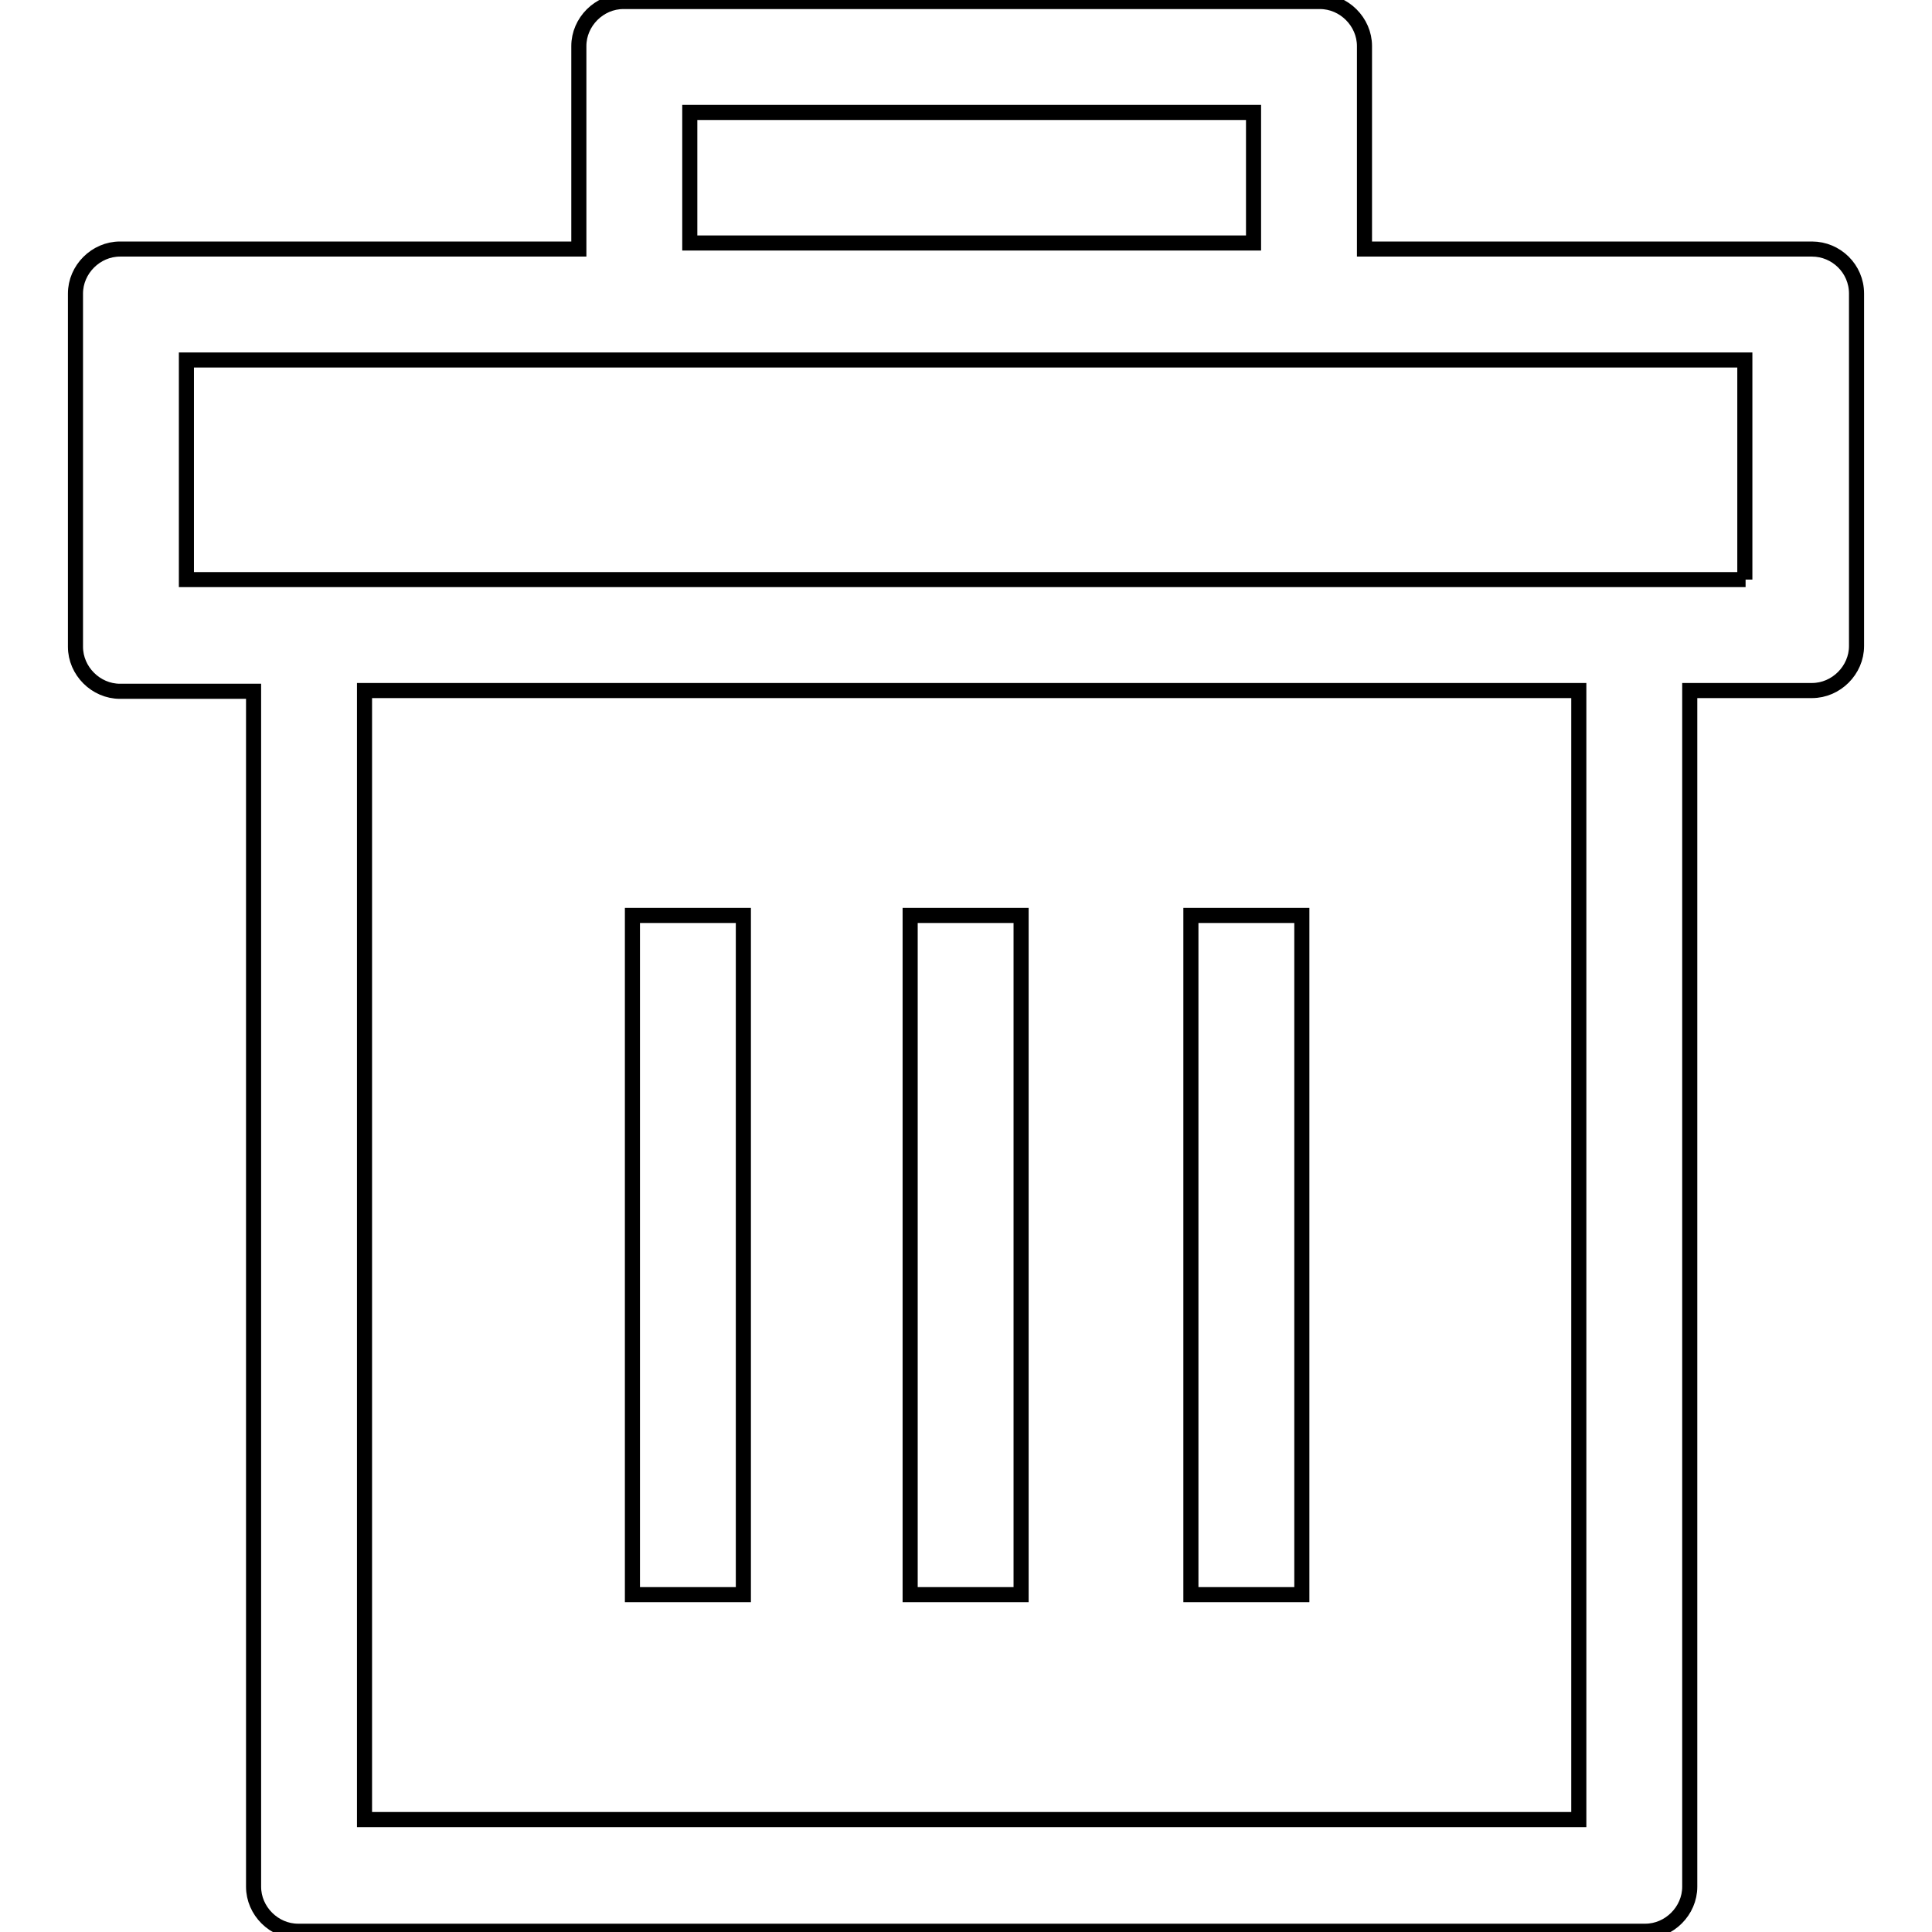 <?xml version="1.0" encoding="utf-8"?>
<!-- Svg Vector Icons : http://www.onlinewebfonts.com/icon -->
<!DOCTYPE svg PUBLIC "-//W3C//DTD SVG 1.1//EN" "http://www.w3.org/Graphics/SVG/1.1/DTD/svg11.dtd">
<svg version="1.1" xmlns="http://www.w3.org/2000/svg" xmlns:xlink="http://www.w3.org/1999/xlink" x="0px" y="0px" viewBox="0 0 256 256" enable-background="new 0 0 256 256" xml:space="preserve">
<g> <path stroke-width="2" fill-opacity="0" stroke="#000000"  d="M120.6,121.3h14.7v90h-14.7V121.3z M157.8,121.3h14.7v90h-14.7V121.3z M83.8,121.3h14.7v90H83.8V121.3z"/> <path stroke-width="2" fill-opacity="0" stroke="#000000"  d="M240.1,33h-59.3V6.1c0-3.2-2.7-5.9-5.9-5.9H82.6c-3.2,0-5.9,2.7-5.9,5.9V33H15.9c-3.2,0-5.9,2.7-5.9,5.9 v46.8c0,3.2,2.7,5.9,5.9,5.9h17.7v158.4c0,3.2,2.7,5.9,5.9,5.9H218c3.2,0,5.9-2.7,5.9-5.9V91.5h16.2c3.2,0,5.9-2.7,5.9-5.9V38.9 C246,35.6,243.3,33,240.1,33z M91.4,14.9h74.7v17.3H91.4V14.9z M209.2,241.1H48.3V91.5h160.9V241.1z M231.3,76.8H24.7V47.7h206.5 V76.8z"/></g>
</svg>